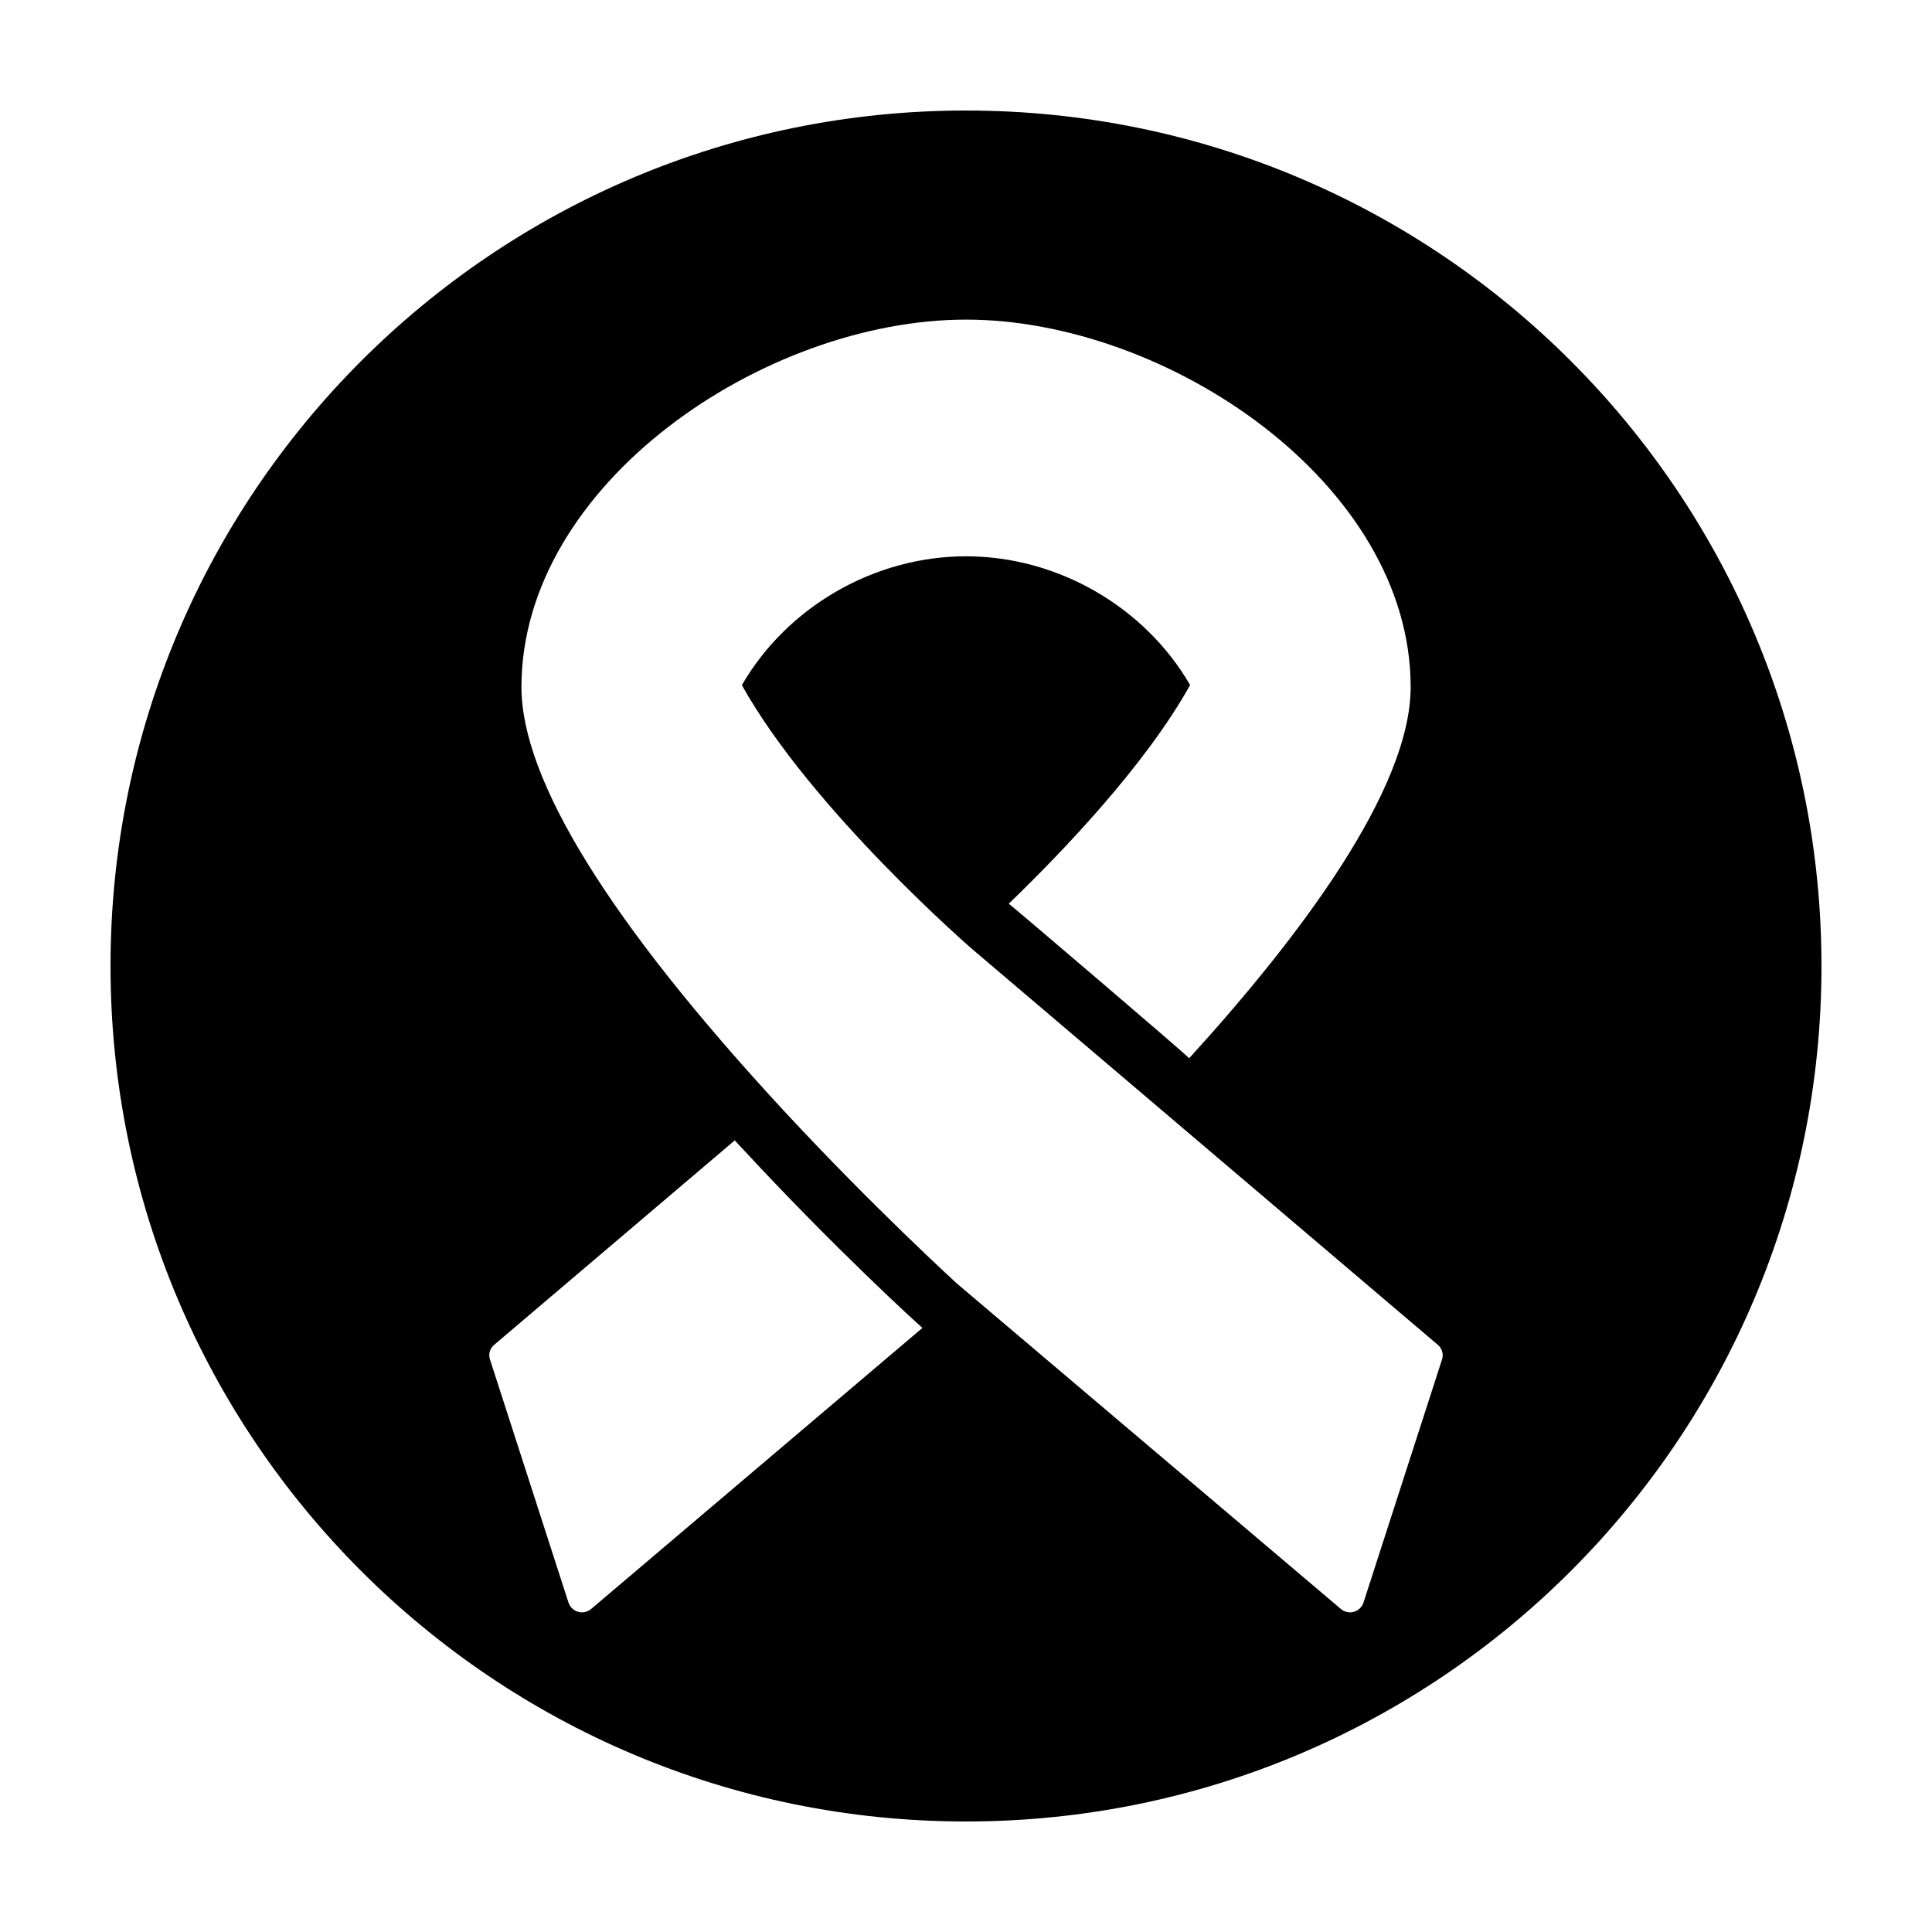 <?xml version="1.0" encoding="UTF-8"?>
<!-- Uploaded to: ICON Repo, www.svgrepo.com, Generator: ICON Repo Mixer Tools -->
<svg fill="#000000" width="800px" height="800px" version="1.1" viewBox="144 144 512 512" xmlns="http://www.w3.org/2000/svg">
 <path d="m400 173.29c-125.21 0-226.71 101.5-226.71 226.71 0 125.22 101.5 226.71 226.71 226.71 125.22 0 226.71-101.5 226.71-226.71-0.004-125.21-101.5-226.71-226.71-226.71zm-99.402 397.16c-0.688 0.547-1.496 0.844-2.43 0.844-0.344 0-0.691-0.07-1.027-0.172-1.148-0.316-2.074-1.246-2.469-2.379l-20.812-64.434c-0.5-1.441-0.023-3.012 1.168-3.969l63.695-54.129c0.672 0.742 1.301 1.465 1.984 2.141 24.773 26.766 46.75 46.715 46.969 46.859l0.77 0.707zm225.54-66.137-20.812 64.426c-0.395 1.137-1.328 2.051-2.469 2.383-0.332 0.102-0.688 0.172-1.027 0.172-0.934 0-1.742-0.297-2.422-0.848l-101.84-86.312c-0.301-0.312-21.828-19.871-45.918-45.852-46.105-49.844-69.461-87.609-69.461-112.21-0.004-53.957 64.449-97.371 117.81-97.371s117.84 43.414 117.84 97.371c0 27.191-29.473 66.293-58.703 98.383-0.699-0.961-47.105-40.527-47.805-40.969 14.289-13.773 36.273-36.762 48.062-57.949-12.055-20.777-35.141-34.113-59.391-34.113-24.258 0-47.34 13.332-59.379 34.109 0 0.02 0 0.031 0.02 0.102 18.367 32.902 60.871 69.852 61.789 70.559 0.004 0.004 0.012 0.004 0.012 0.004l122.53 104.14c1.191 0.961 1.668 2.531 1.164 3.973z"/>
</svg>